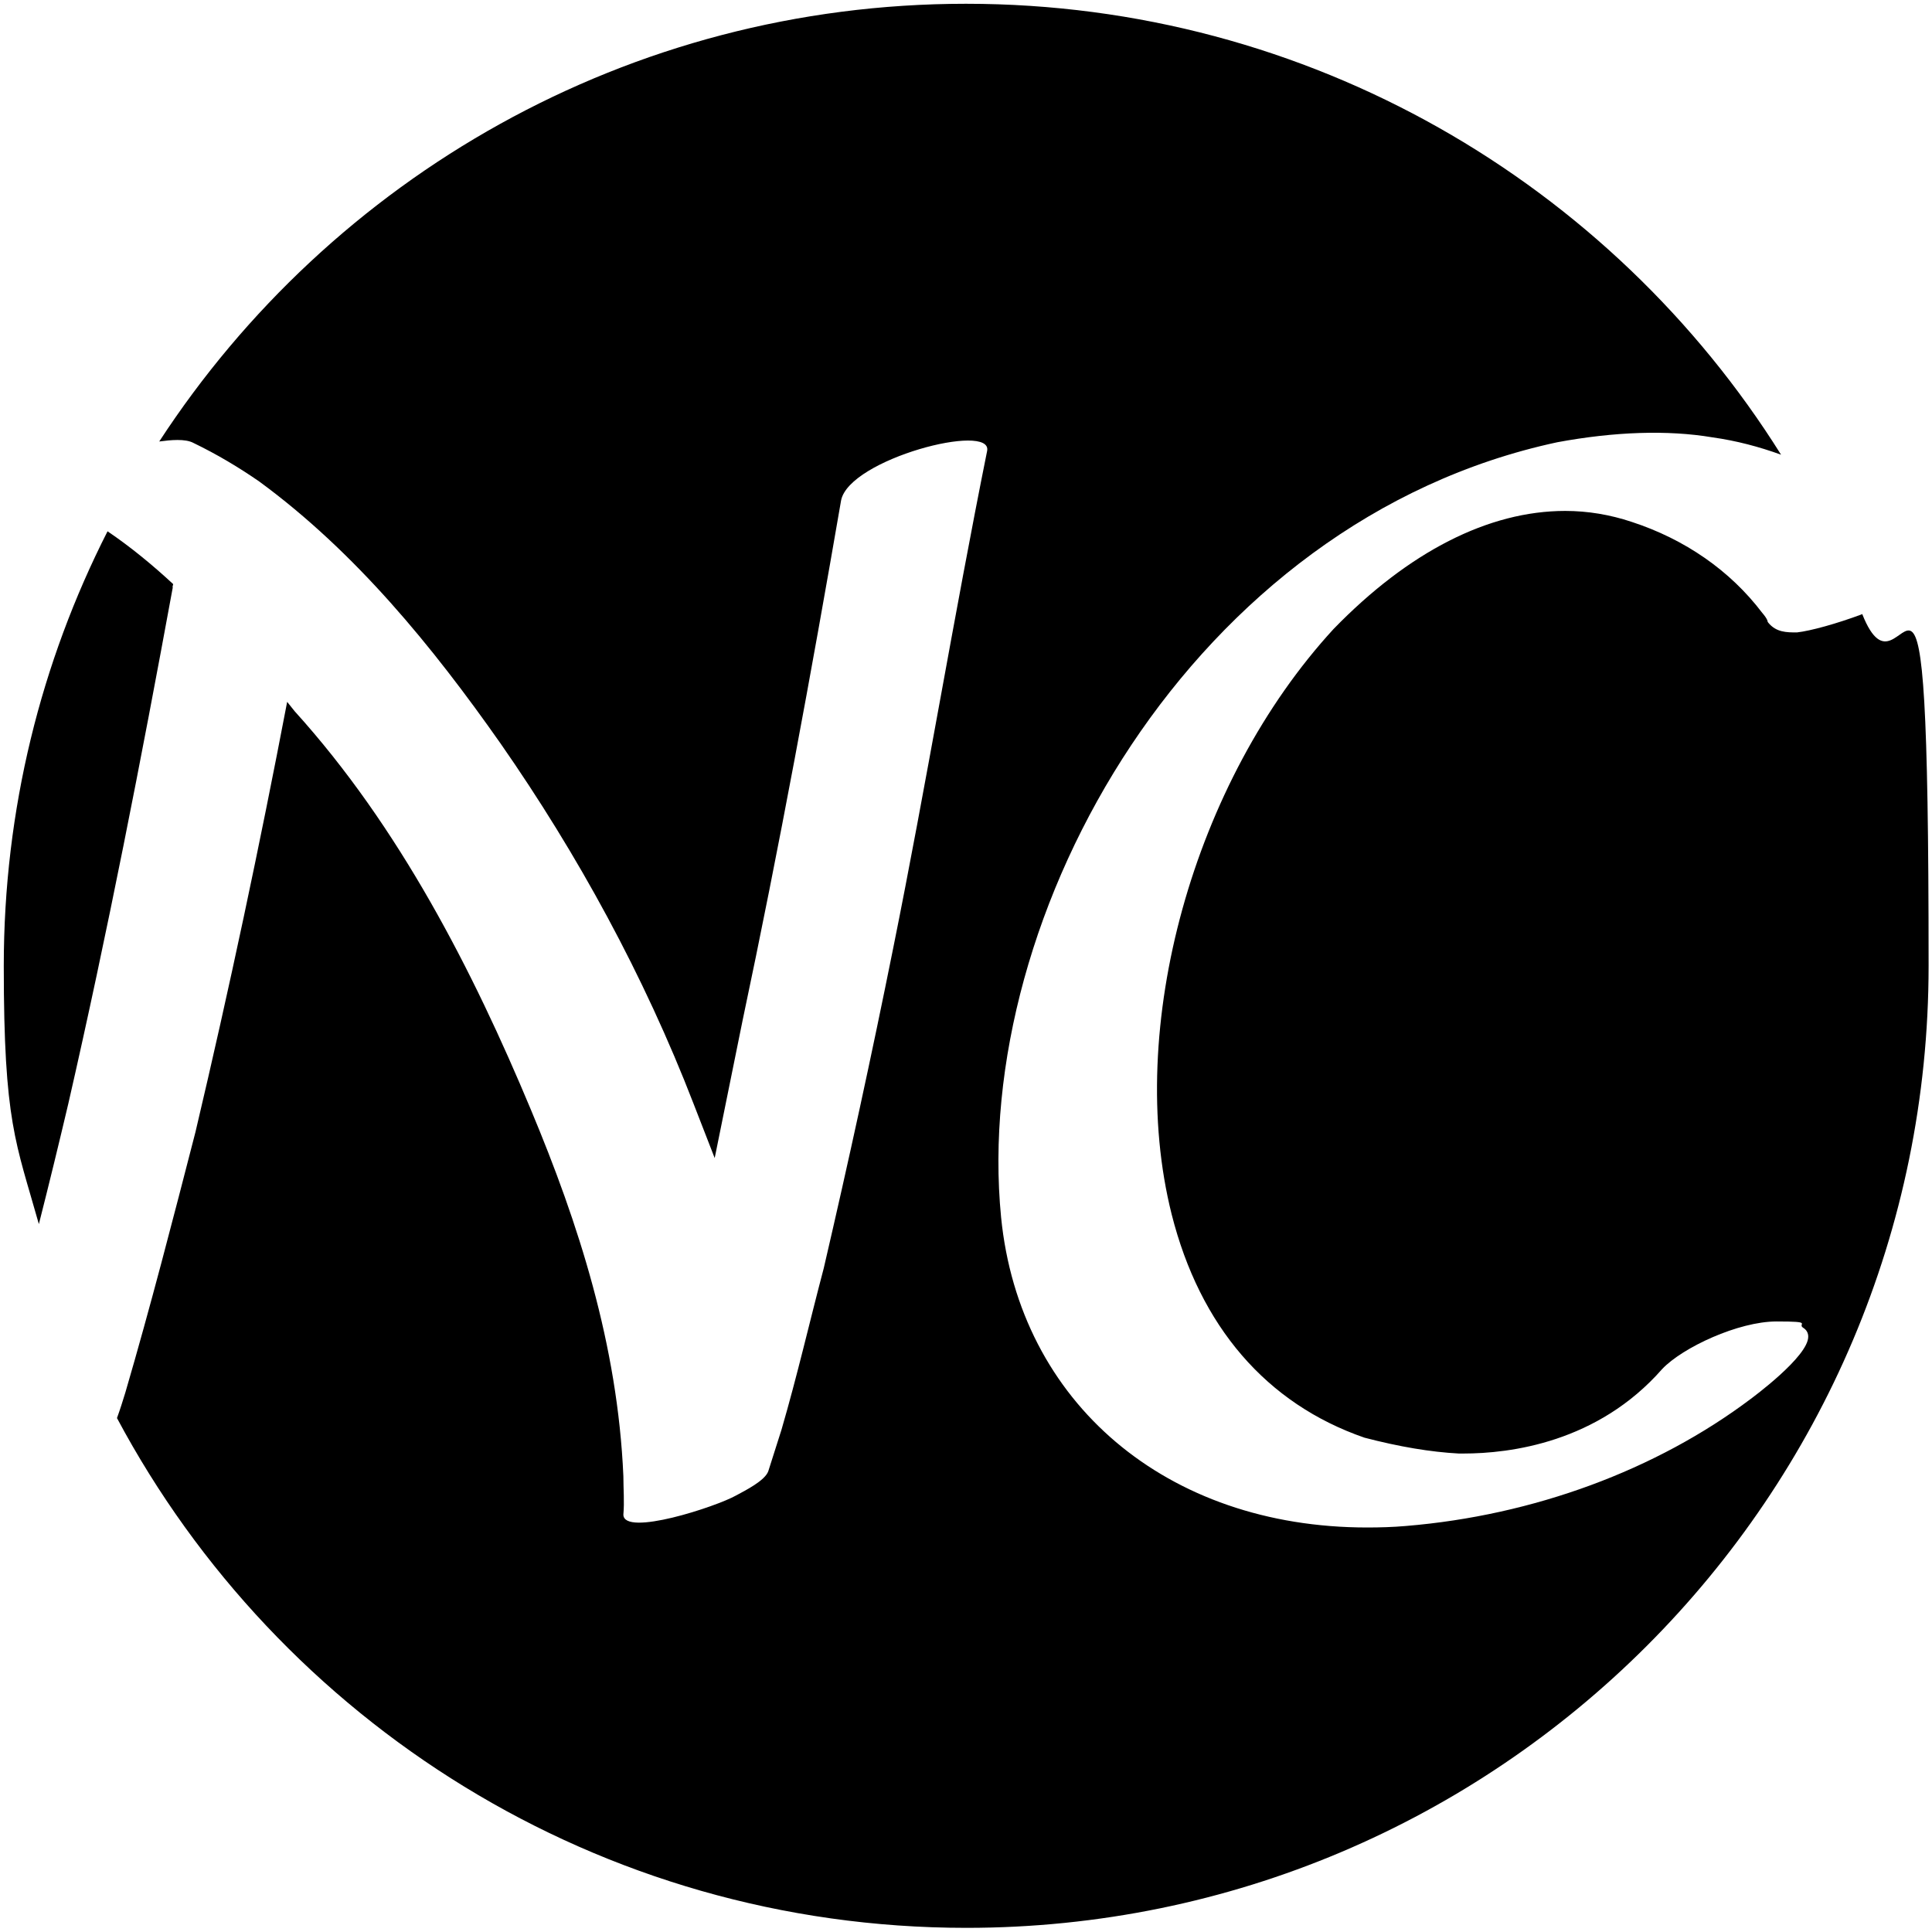 <?xml version="1.0" encoding="UTF-8"?>
<svg xmlns="http://www.w3.org/2000/svg" version="1.1" viewBox="0 0 512 512">
  <!-- Generator: Adobe Illustrator 28.7.1, SVG Export Plug-In . SVG Version: 1.2.0 Build 142)  -->
  <g>
    <g id="icon">
      <g>
        <path d="M45.7,155.6l.2-.8c-5.4-5-11.2-9.8-17.4-14C10.9,175.4,1,214.5,1,256s3.2,46.7,9.3,68.4c2.7-10.6,5.3-21.3,7.8-31.9,10.4-45.4,19.3-91.1,27.7-136.9Z"/>
        <path d="M493.4,162.8c-6.7,2.5-13.6,4.4-17.2,4.8-2.7,0-5.5,0-7.6-2.6-.1-.1-.2-.3-.2-.5-.2-.6-.8-1.4-1.4-2.1-8.5-11.2-20.5-19.5-34.6-24.1-5.7-1.9-11.6-2.9-17.6-2.9-20.3,0-41.5,10.8-61.4,31.3-37.2,40.5-55.3,105.7-42.9,155.1,7.5,29.7,25.1,50.2,51.1,59.2,9.2,2.4,17.5,3.8,25,4.2h1.2c12.4,0,35.6-2.9,52.7-22.4,5.4-5.7,20.2-12.6,30.3-12.6s5.3.6,7.1,1.7c.8.5,1.3,1.3,1.3,2.3.1,5.3-15.1,16.4-15.2,16.5-25.1,18.9-57.6,30.9-91.4,33.7-3.4.3-6.9.4-10.3.4-53.1,0-92.1-33-97-82.2-7.9-80.6,50.8-184.7,147.4-205.4,15.1-2.8,29.2-3.3,41.1-1.3,6.4.9,12.4,2.5,18.2,4.6C427.1,48.8,347.1,1,256,1c-89.6,0-168.3,46.2-213.8,116,3-.4,6.9-.8,9.1.4,6.2,3,11.9,6.4,17.4,10.2,25.5,18.7,45.9,43.7,64,69.5,20.4,29.3,38,61.5,51.1,95.4l5.6,14.4,7.4-36.5c9.7-45.8,18.2-92,26.1-137.8,2.2-11,40.2-20.8,38.7-13.1-8.8,43.7-16.1,88.2-24.9,131.8-5.7,28.4-11.8,56.4-18.4,84.8-3.8,14.4-7,28.4-11.2,42.8l-3.5,11c-.9,2.5-6.1,5.1-8.5,6.4-5.3,3-29.8,11-29.9,5.1.3-3.4,0-6.8,0-10.2-1.5-34.8-11.9-67-24.5-97.1-15.4-36.9-34.9-75-62.6-105.6l-2-2.5c-7.3,38.2-15.3,75.9-24.3,114-5.9,22.9-11.9,46.2-18.6,69.1-.7,2.3-1.4,4.5-2.2,6.7,42.9,80.4,127.6,135.1,225.1,135.1,140.8,0,255-114.2,255-255s-6.2-64.3-17.6-93.2Z"/>
      </g>
    </g>
  </g>
</svg>